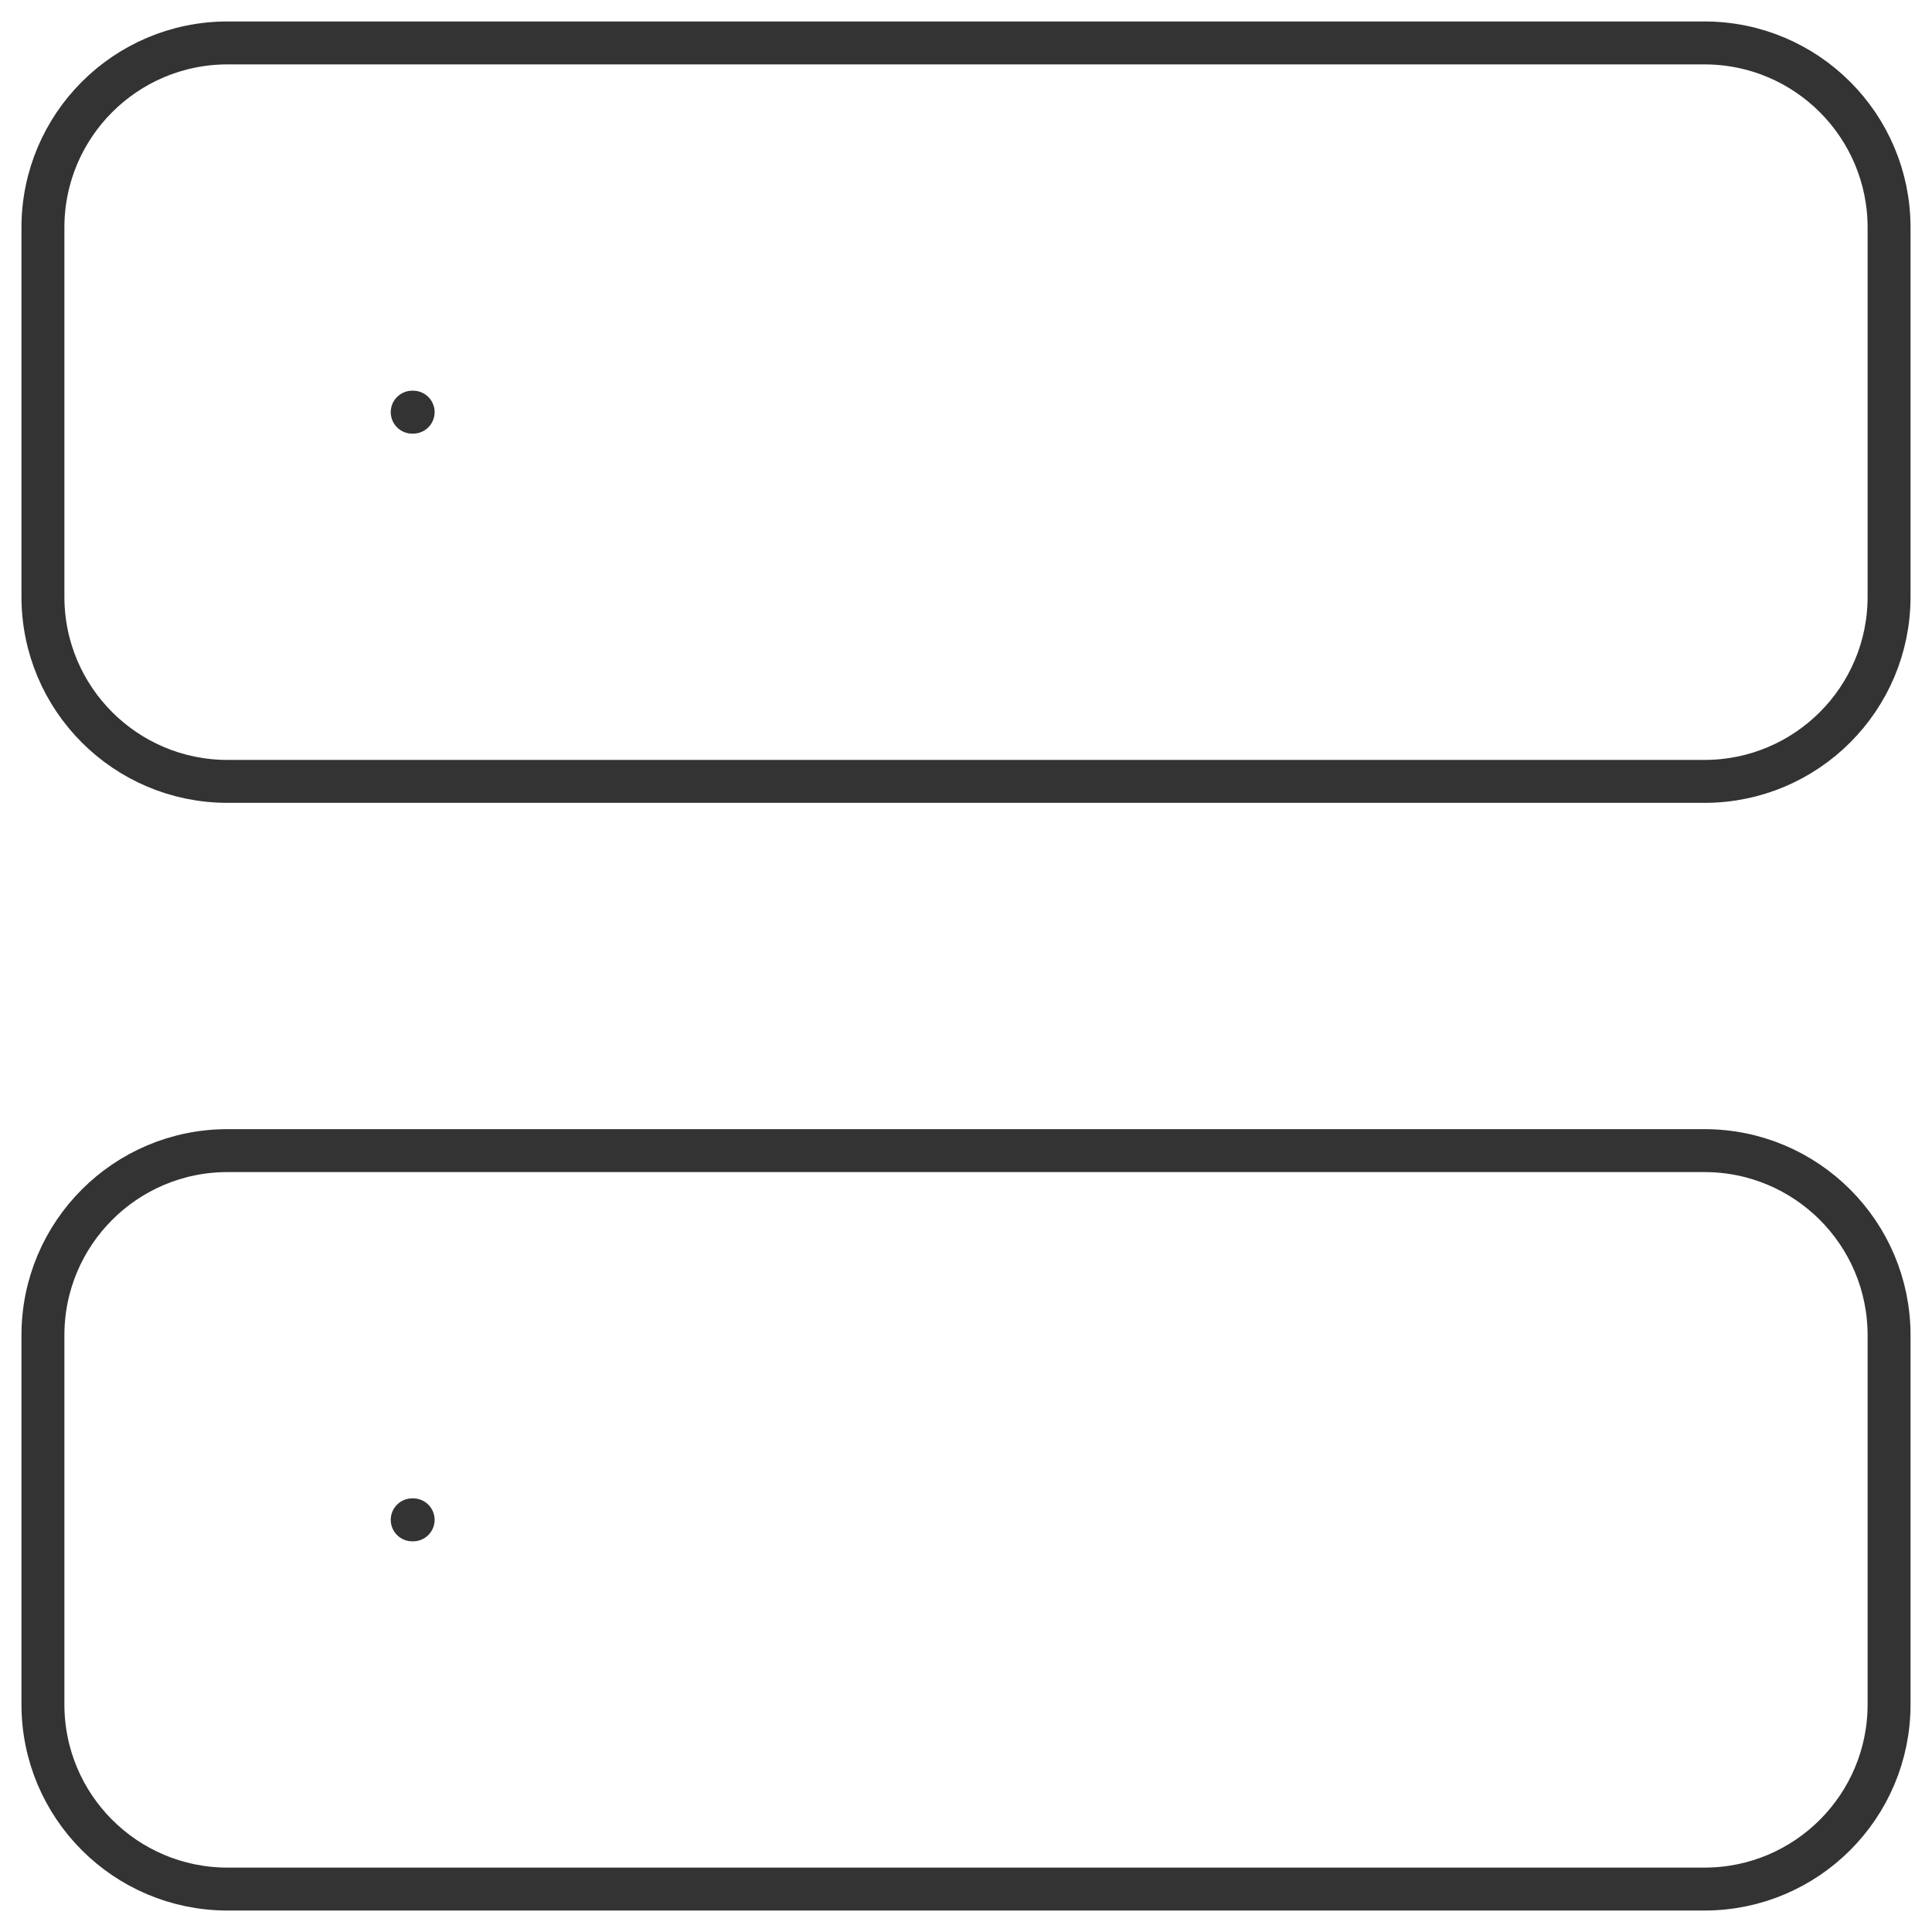 <svg width="45" height="45" viewBox="0 0 45 45" fill="none" xmlns="http://www.w3.org/2000/svg">
<path d="M39.7 1H5.3C2.925 1 1 2.925 1 5.3V13.9C1 16.275 2.925 18.2 5.3 18.2H39.7C42.075 18.2 44 16.275 44 13.9V5.3C44 2.925 42.075 1 39.7 1Z" stroke="#333333" stroke-linecap="round" stroke-linejoin="round"/>
<path d="M39.7 26.8H5.3C2.925 26.8 1 28.725 1 31.1V39.7C1 42.075 2.925 44 5.3 44H39.7C42.075 44 44 42.075 44 39.7V31.1C44 28.725 42.075 26.8 39.7 26.8Z" stroke="#333333" stroke-linecap="round" stroke-linejoin="round"/>
<path d="M9.601 9.6H9.623" stroke="#333333" stroke-linecap="round" stroke-linejoin="round"/>
<path d="M9.601 35.4H9.623" stroke="#333333" stroke-linecap="round" stroke-linejoin="round"/>
</svg>
